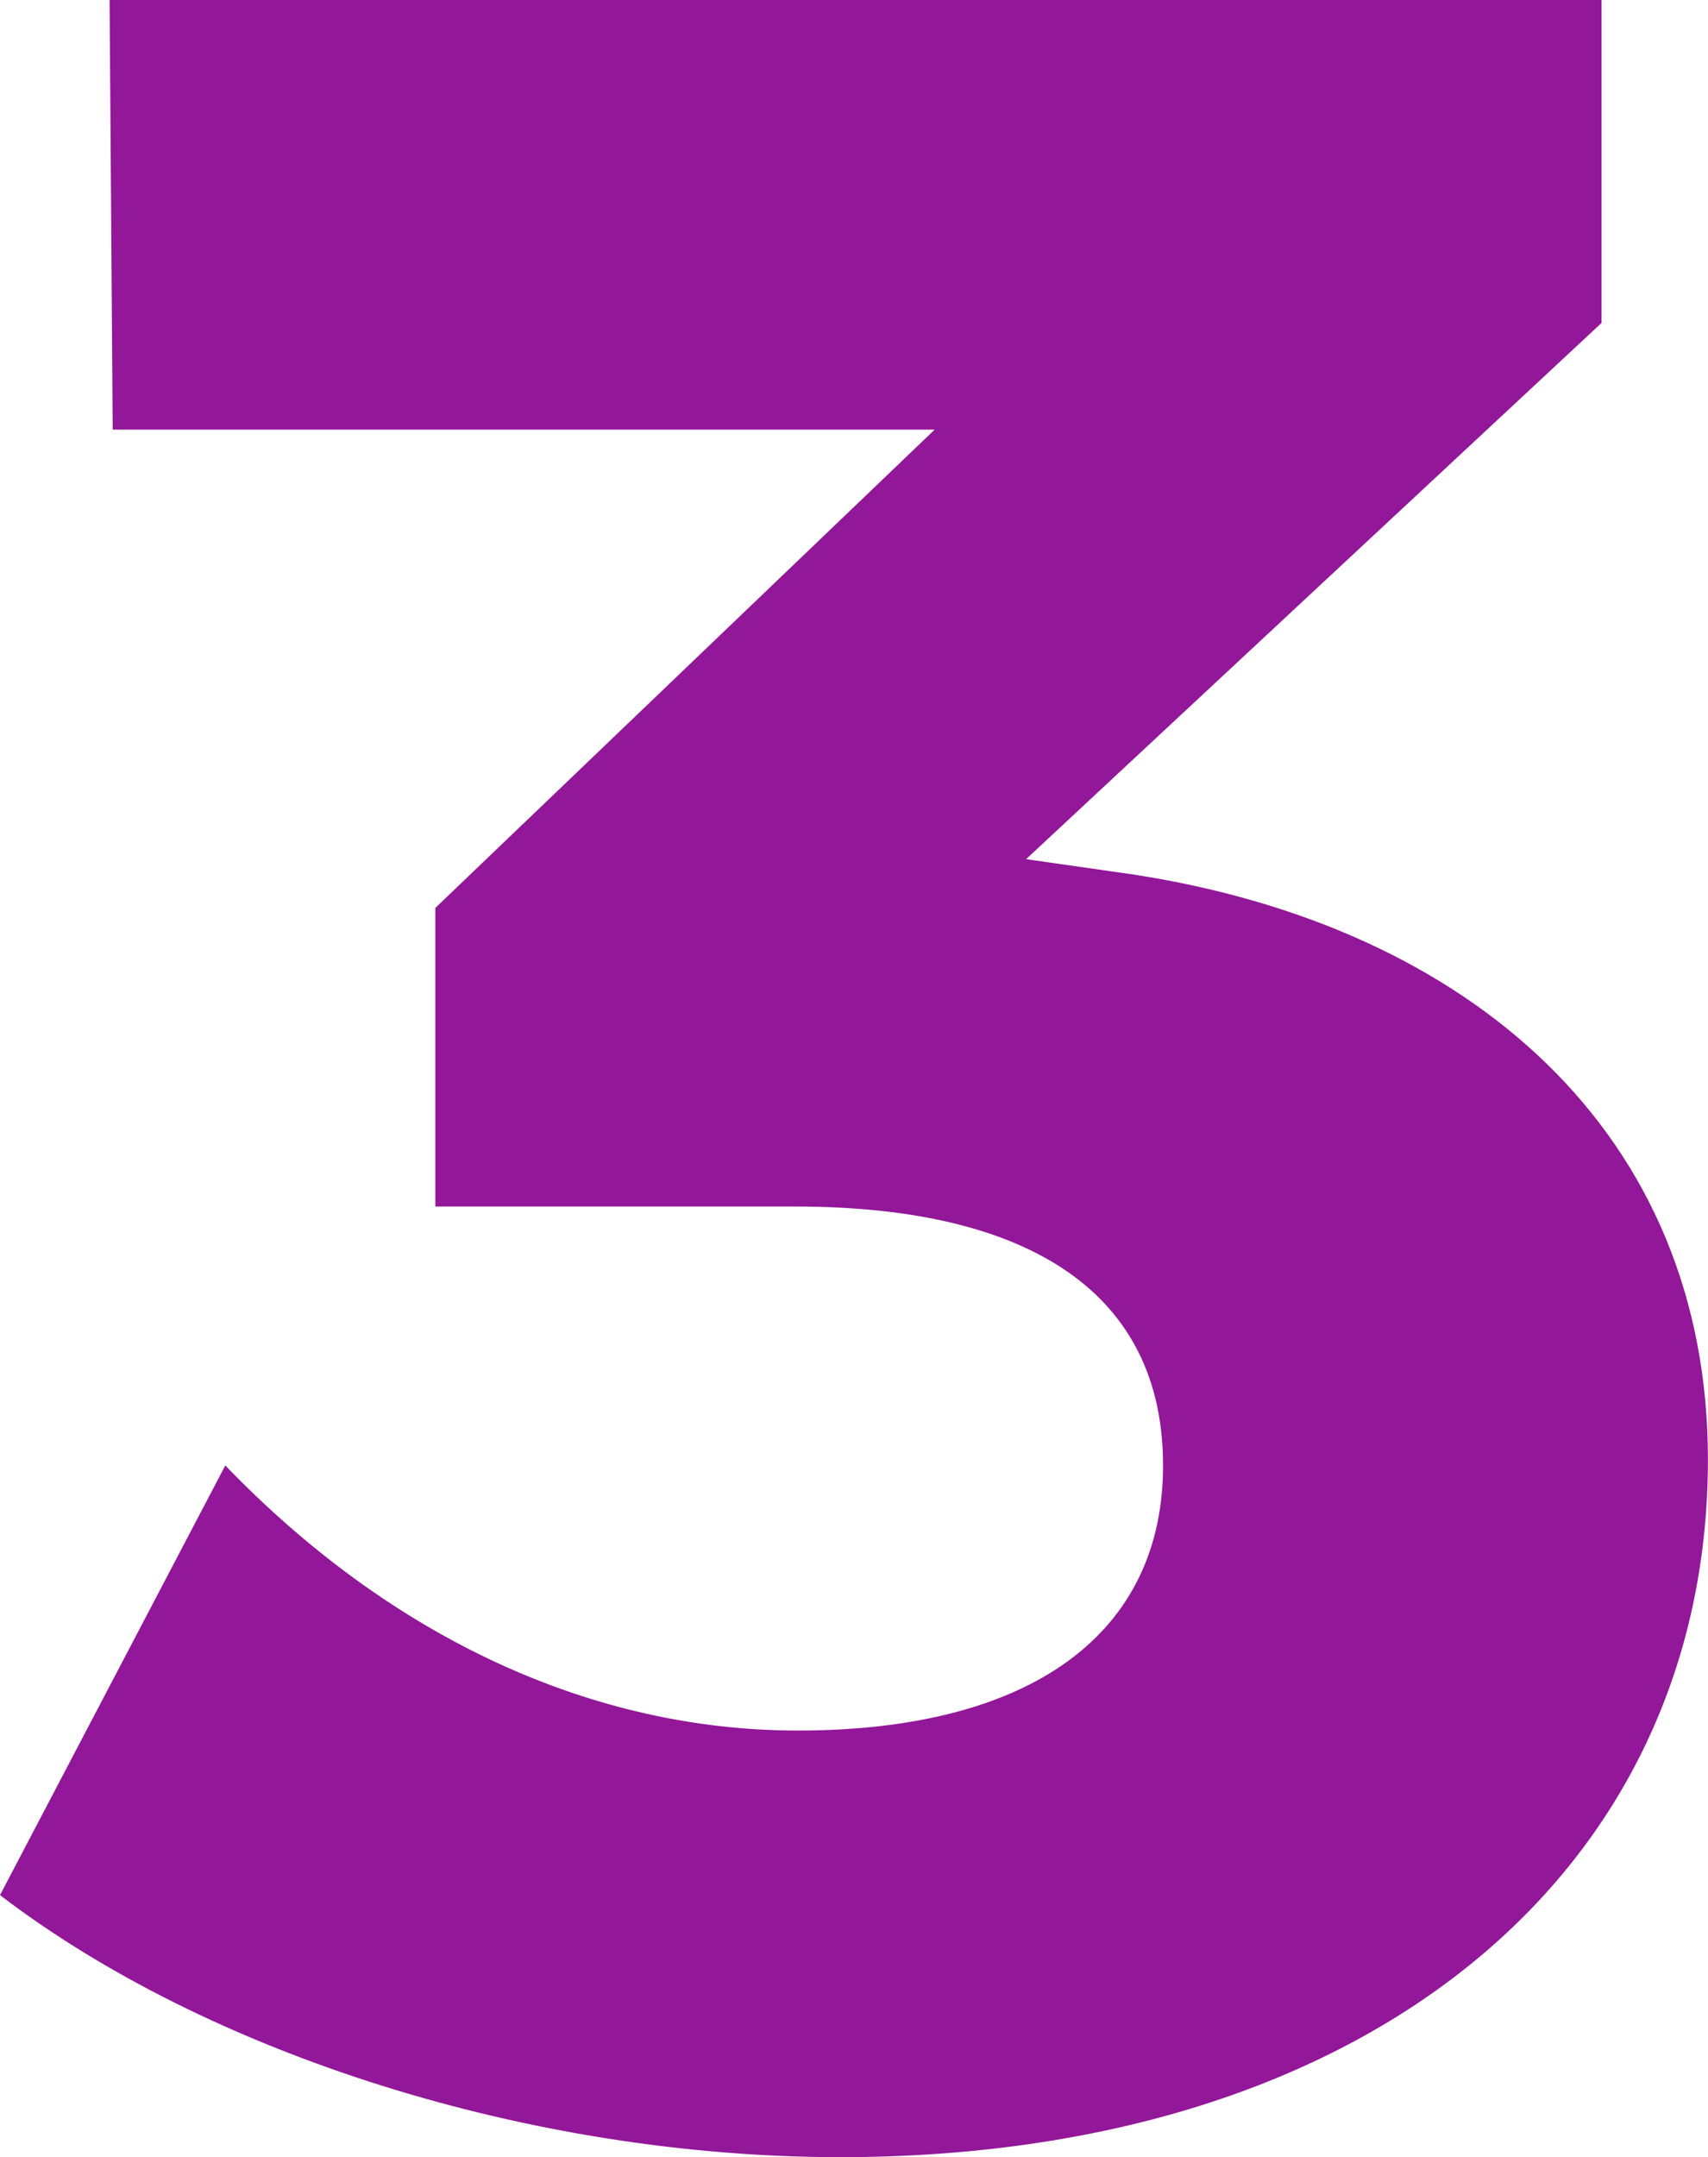 <svg xmlns="http://www.w3.org/2000/svg" viewBox="0 0 204.01 257.47"><defs><style>.cls-1{fill:#921799;}</style></defs><title>3</title><g id="Layer_2" data-name="Layer 2"><g id="Layer_1-2" data-name="Layer 1"><path class="cls-1" d="M204,174.2c0,49.09-40.37,83.28-103.64,83.28C63.28,257.47,24.73,245.11,0,226.2l26.91-51.28c20,20.73,44,31.64,68.37,31.64,28,0,43.64-11.64,43.64-31.64,0-20.37-15.64-30.91-44-30.91H52V108.37l59.64-57.09H13.46L13.09,0H191.29V38.55l-68.73,64,12.73,1.82C175.65,110.55,204,135.28,204,174.2Z"/></g></g></svg>